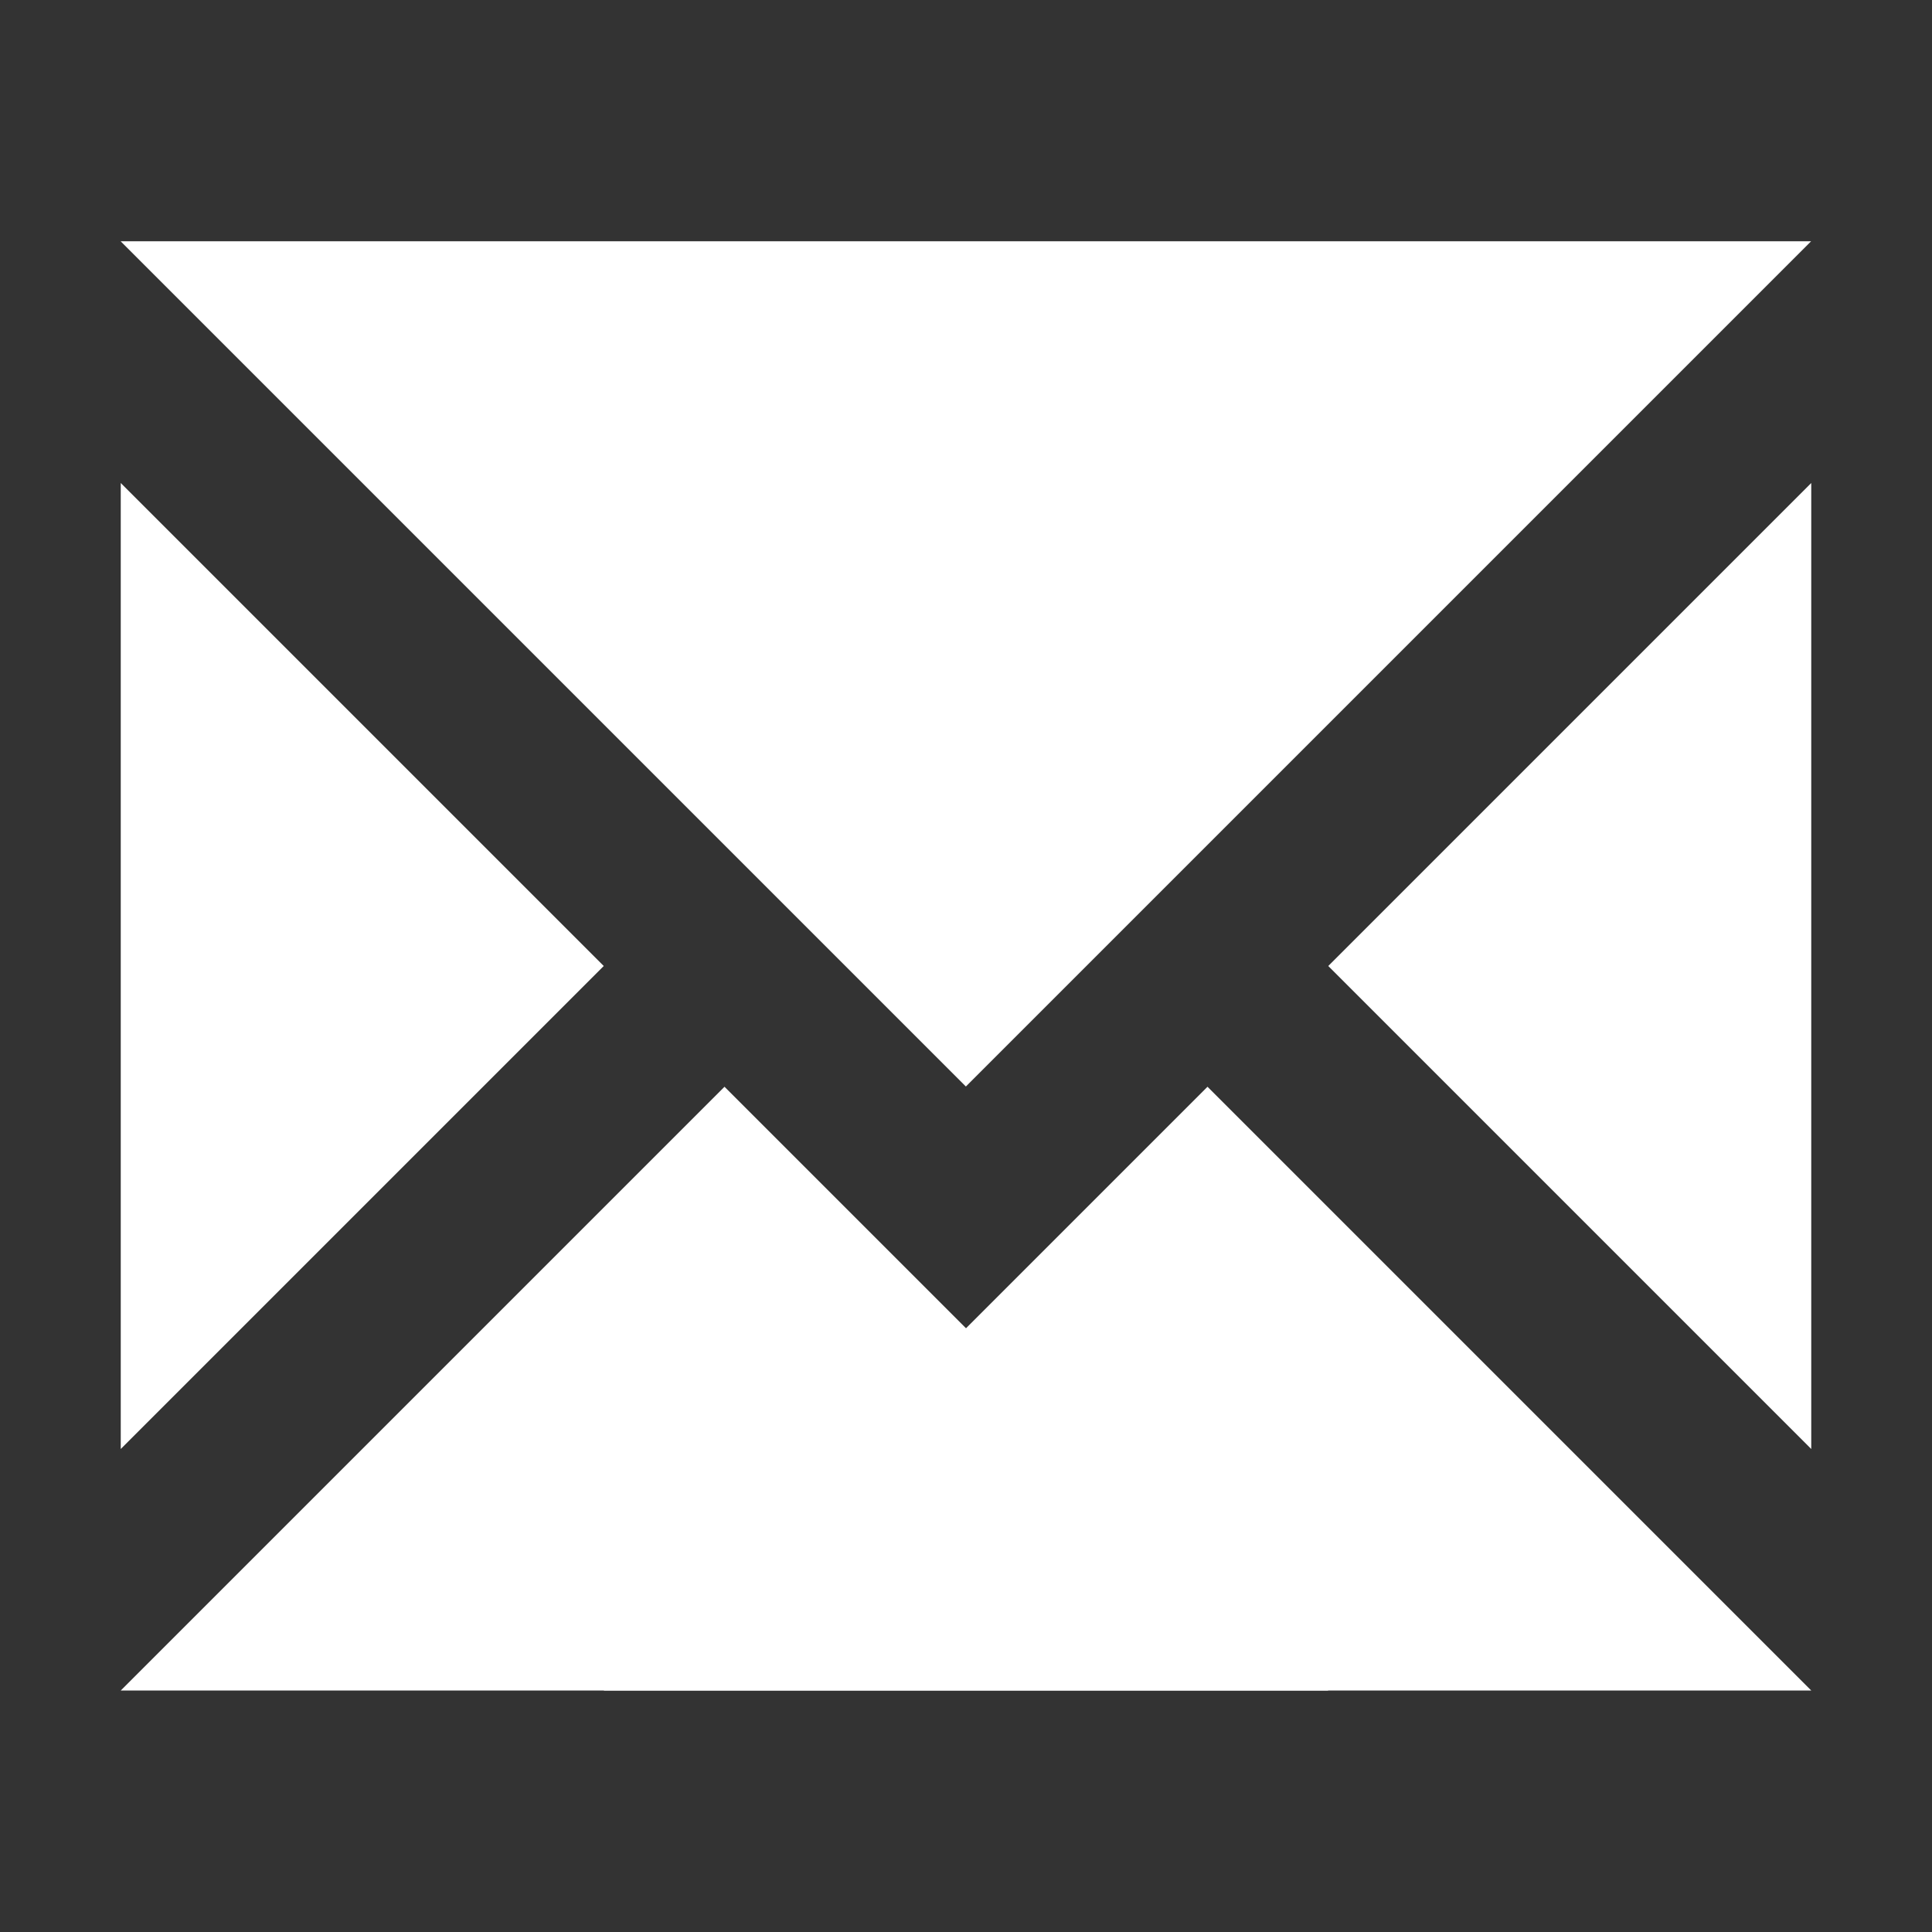 <svg xmlns="http://www.w3.org/2000/svg" width="16" height="16" viewBox="0 0 16 16">
  <rect x="0" y="0" width="16" height="16" fill="#333333" stroke="none"/>
  <g id="scroll-element-icon-envelope" transform="translate(-1251 -433)">
    <rect id="Rectangle_360" data-name="Rectangle 360" width="16" height="16" transform="translate(1251 433)" fill="none"/>
    <g id="Group_2078" data-name="Group 2078">
      <g id="Group_2077" data-name="Group 2077" transform="translate(22 -1)">
        <path id="Polygon_11" data-name="Polygon 11" d="M9,10,2,3H16Z" transform="translate(1227.999 432.998)" fill="#fff"/>
      </g>
      <path id="Path_110" data-name="Path 110" d="M0,0,4,4H4L0,8Z" transform="translate(1252 437)" fill="#fff"/>
      <path id="Path_112" data-name="Path 112" d="M0,0,5,5H5L0,10Z" transform="translate(1252 447) rotate(-90)" fill="#fff"/>
      <path id="Path_113" data-name="Path 113" d="M0,0,5,5H5L0,10Z" transform="translate(1256 447) rotate(-90)" fill="#fff"/>
      <path id="Path_111" data-name="Path 111" d="M0,0,4,4H4L0,8Z" transform="translate(1266 445) rotate(180)" fill="#fff"/>
    </g>
  </g>
</svg>

